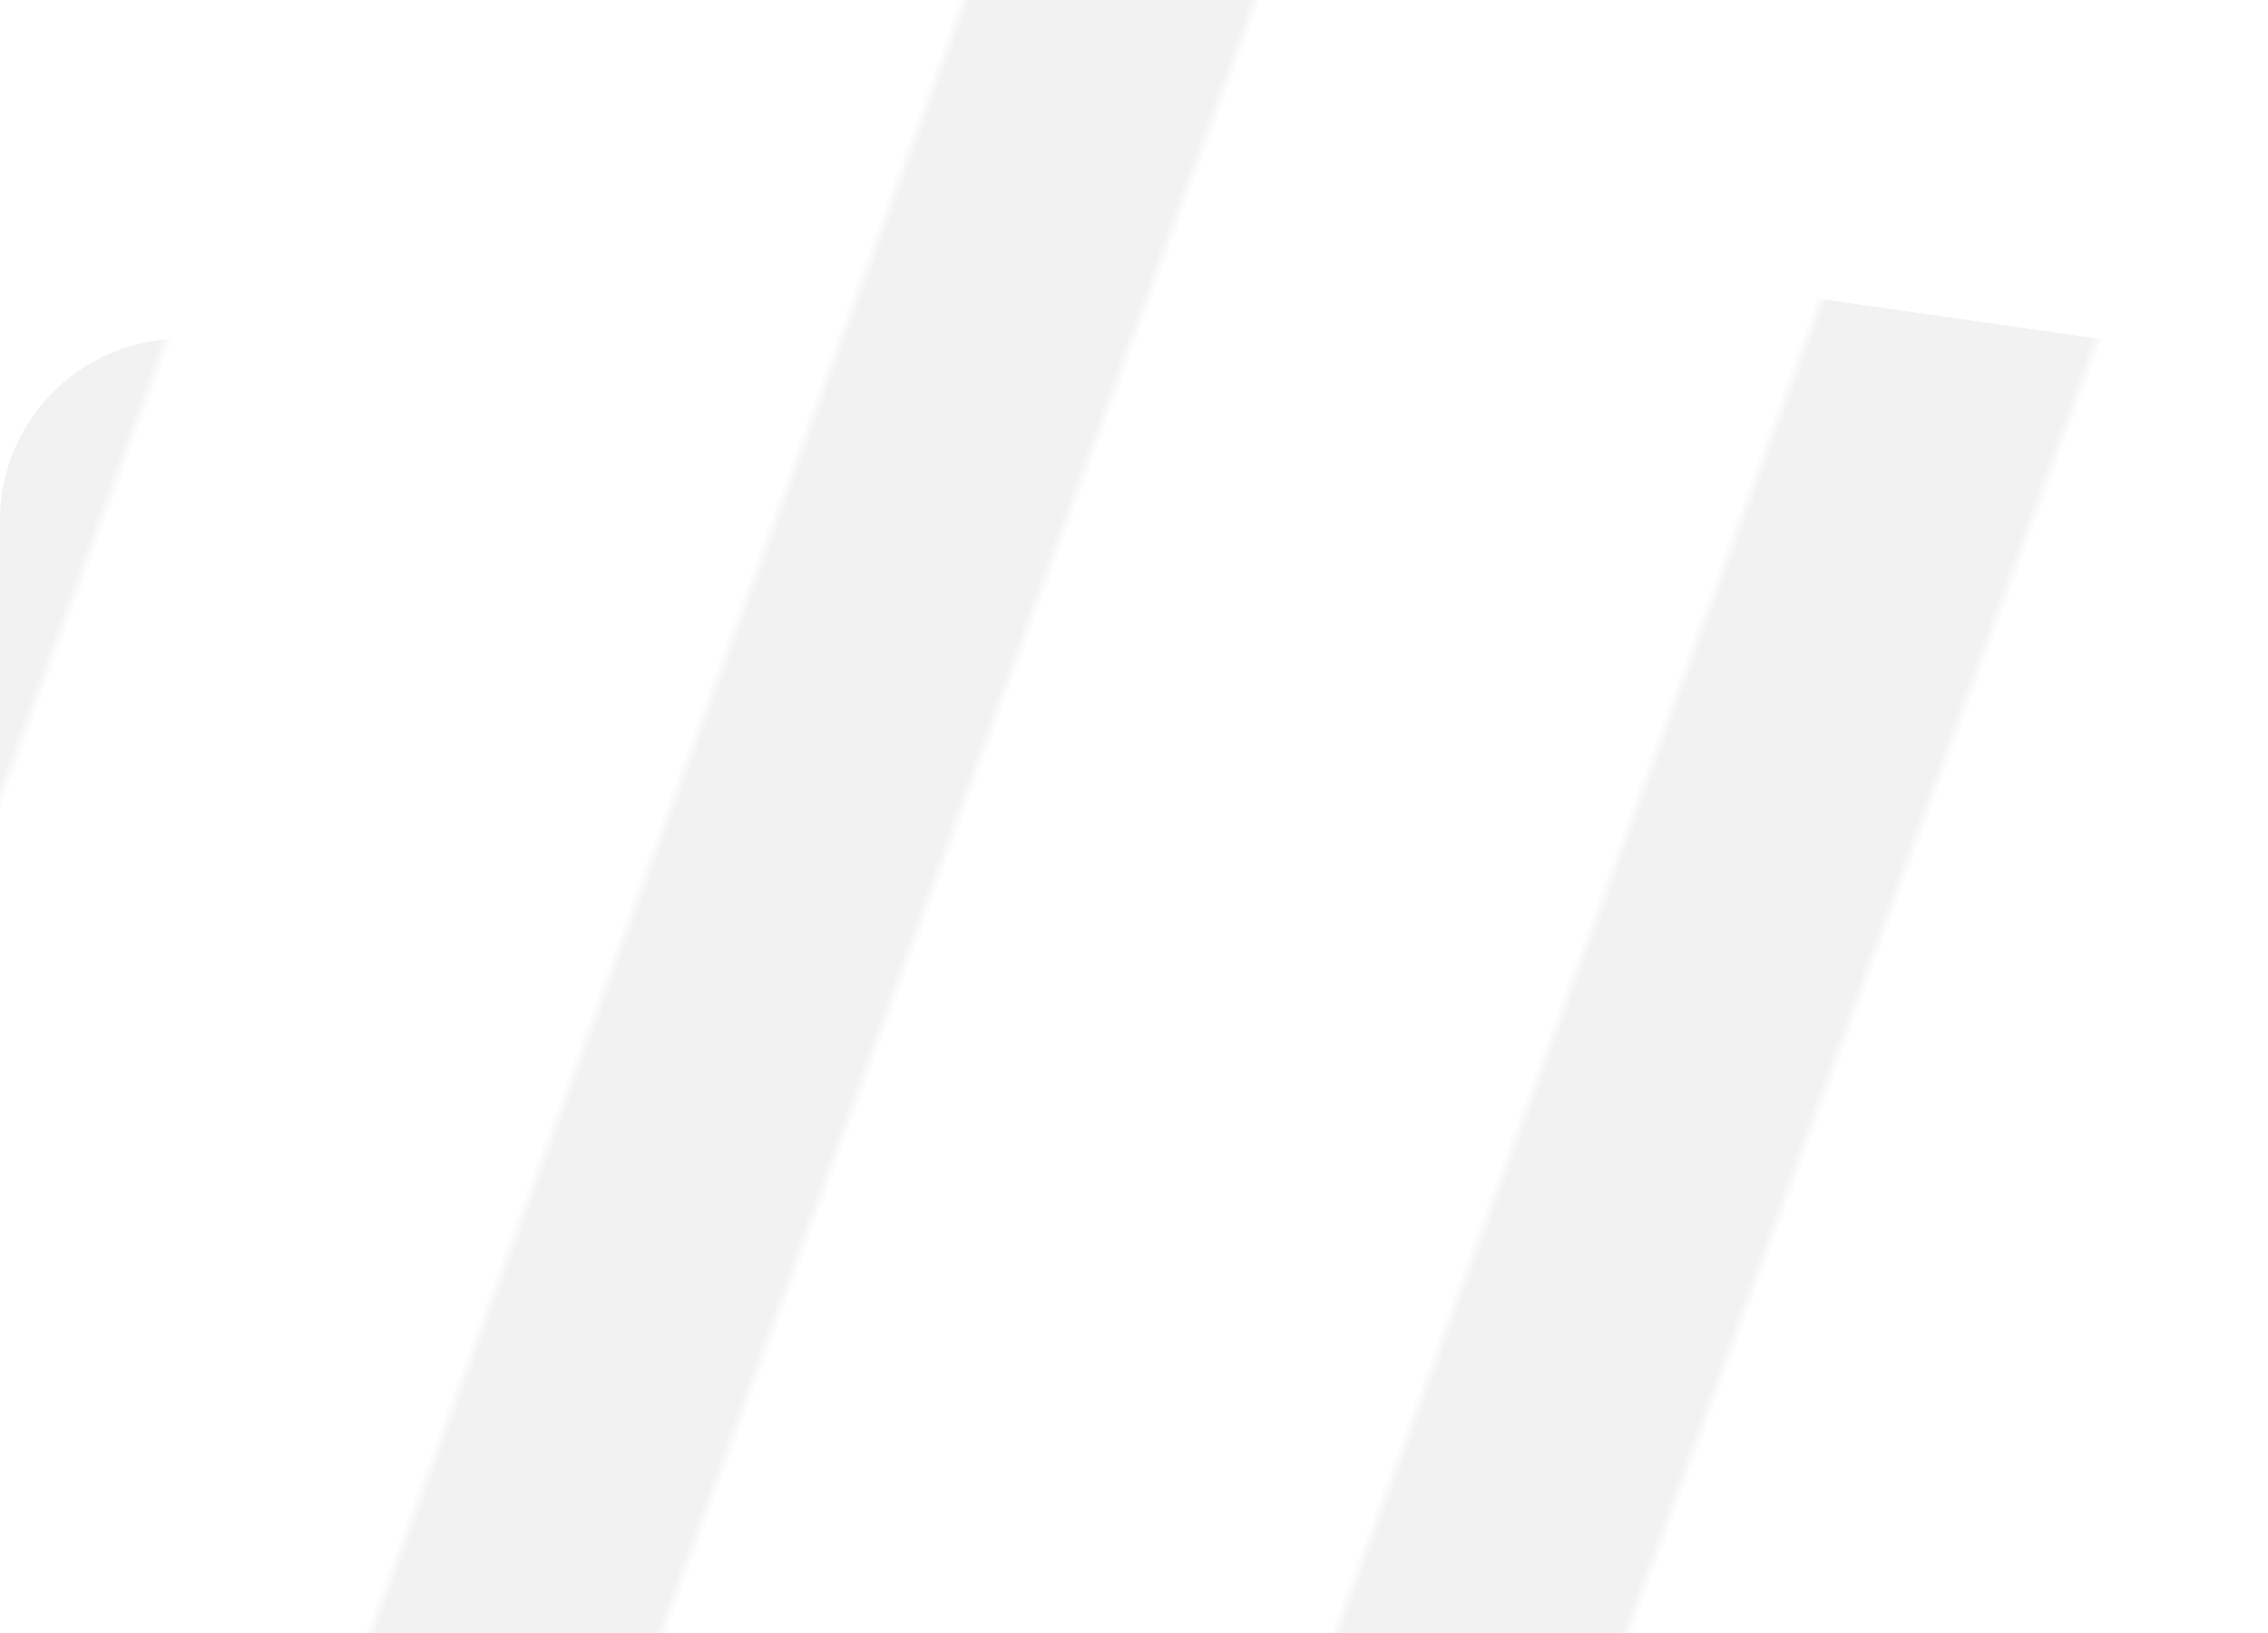 <svg width='200' height='144' xmlns='http://www.w3.org/2000/svg'><defs><pattern id='a' patternUnits='userSpaceOnUse' width='80' height='80'><rect width='100%' height='100%' fill='#fff'/><animateTransform attributeType='xml' attributeName='patternTransform' type='translate' from='400' to='0' begin='0' dur='1.3s' repeatCount='indefinite'/><svg viewBox='0 0 10 10'><path fill='#F2F2F2' d='M0 0h3v10H0z'/></svg></pattern><pattern id='b' patternUnits='userSpaceOnUse' width='80' height='80' patternTransform='rotate(20)'><rect width='100%' height='100%' fill='#999'/><rect width='100%' height='100%' fill='url(#a)'/></pattern><clipPath id='c'><path d='M13.737 30.038l31.64-4.52a24 24 0 0016.575-10.446l5.298-7.947A16 16 0 0180.563 0h38.874a16 16 0 0113.313 7.125l5.298 7.947a24 24 0 0016.575 10.446l31.64 4.52A16 16 0 01200 45.877V128c0 8.837-7.163 16-16 16H16c-8.837 0-16-7.163-16-16V45.877a16 16 0 0113.737-15.84z'/></clipPath></defs><rect width='100%' height='100%' fill='url(#b)' clip-path='url(#c)'/></svg>